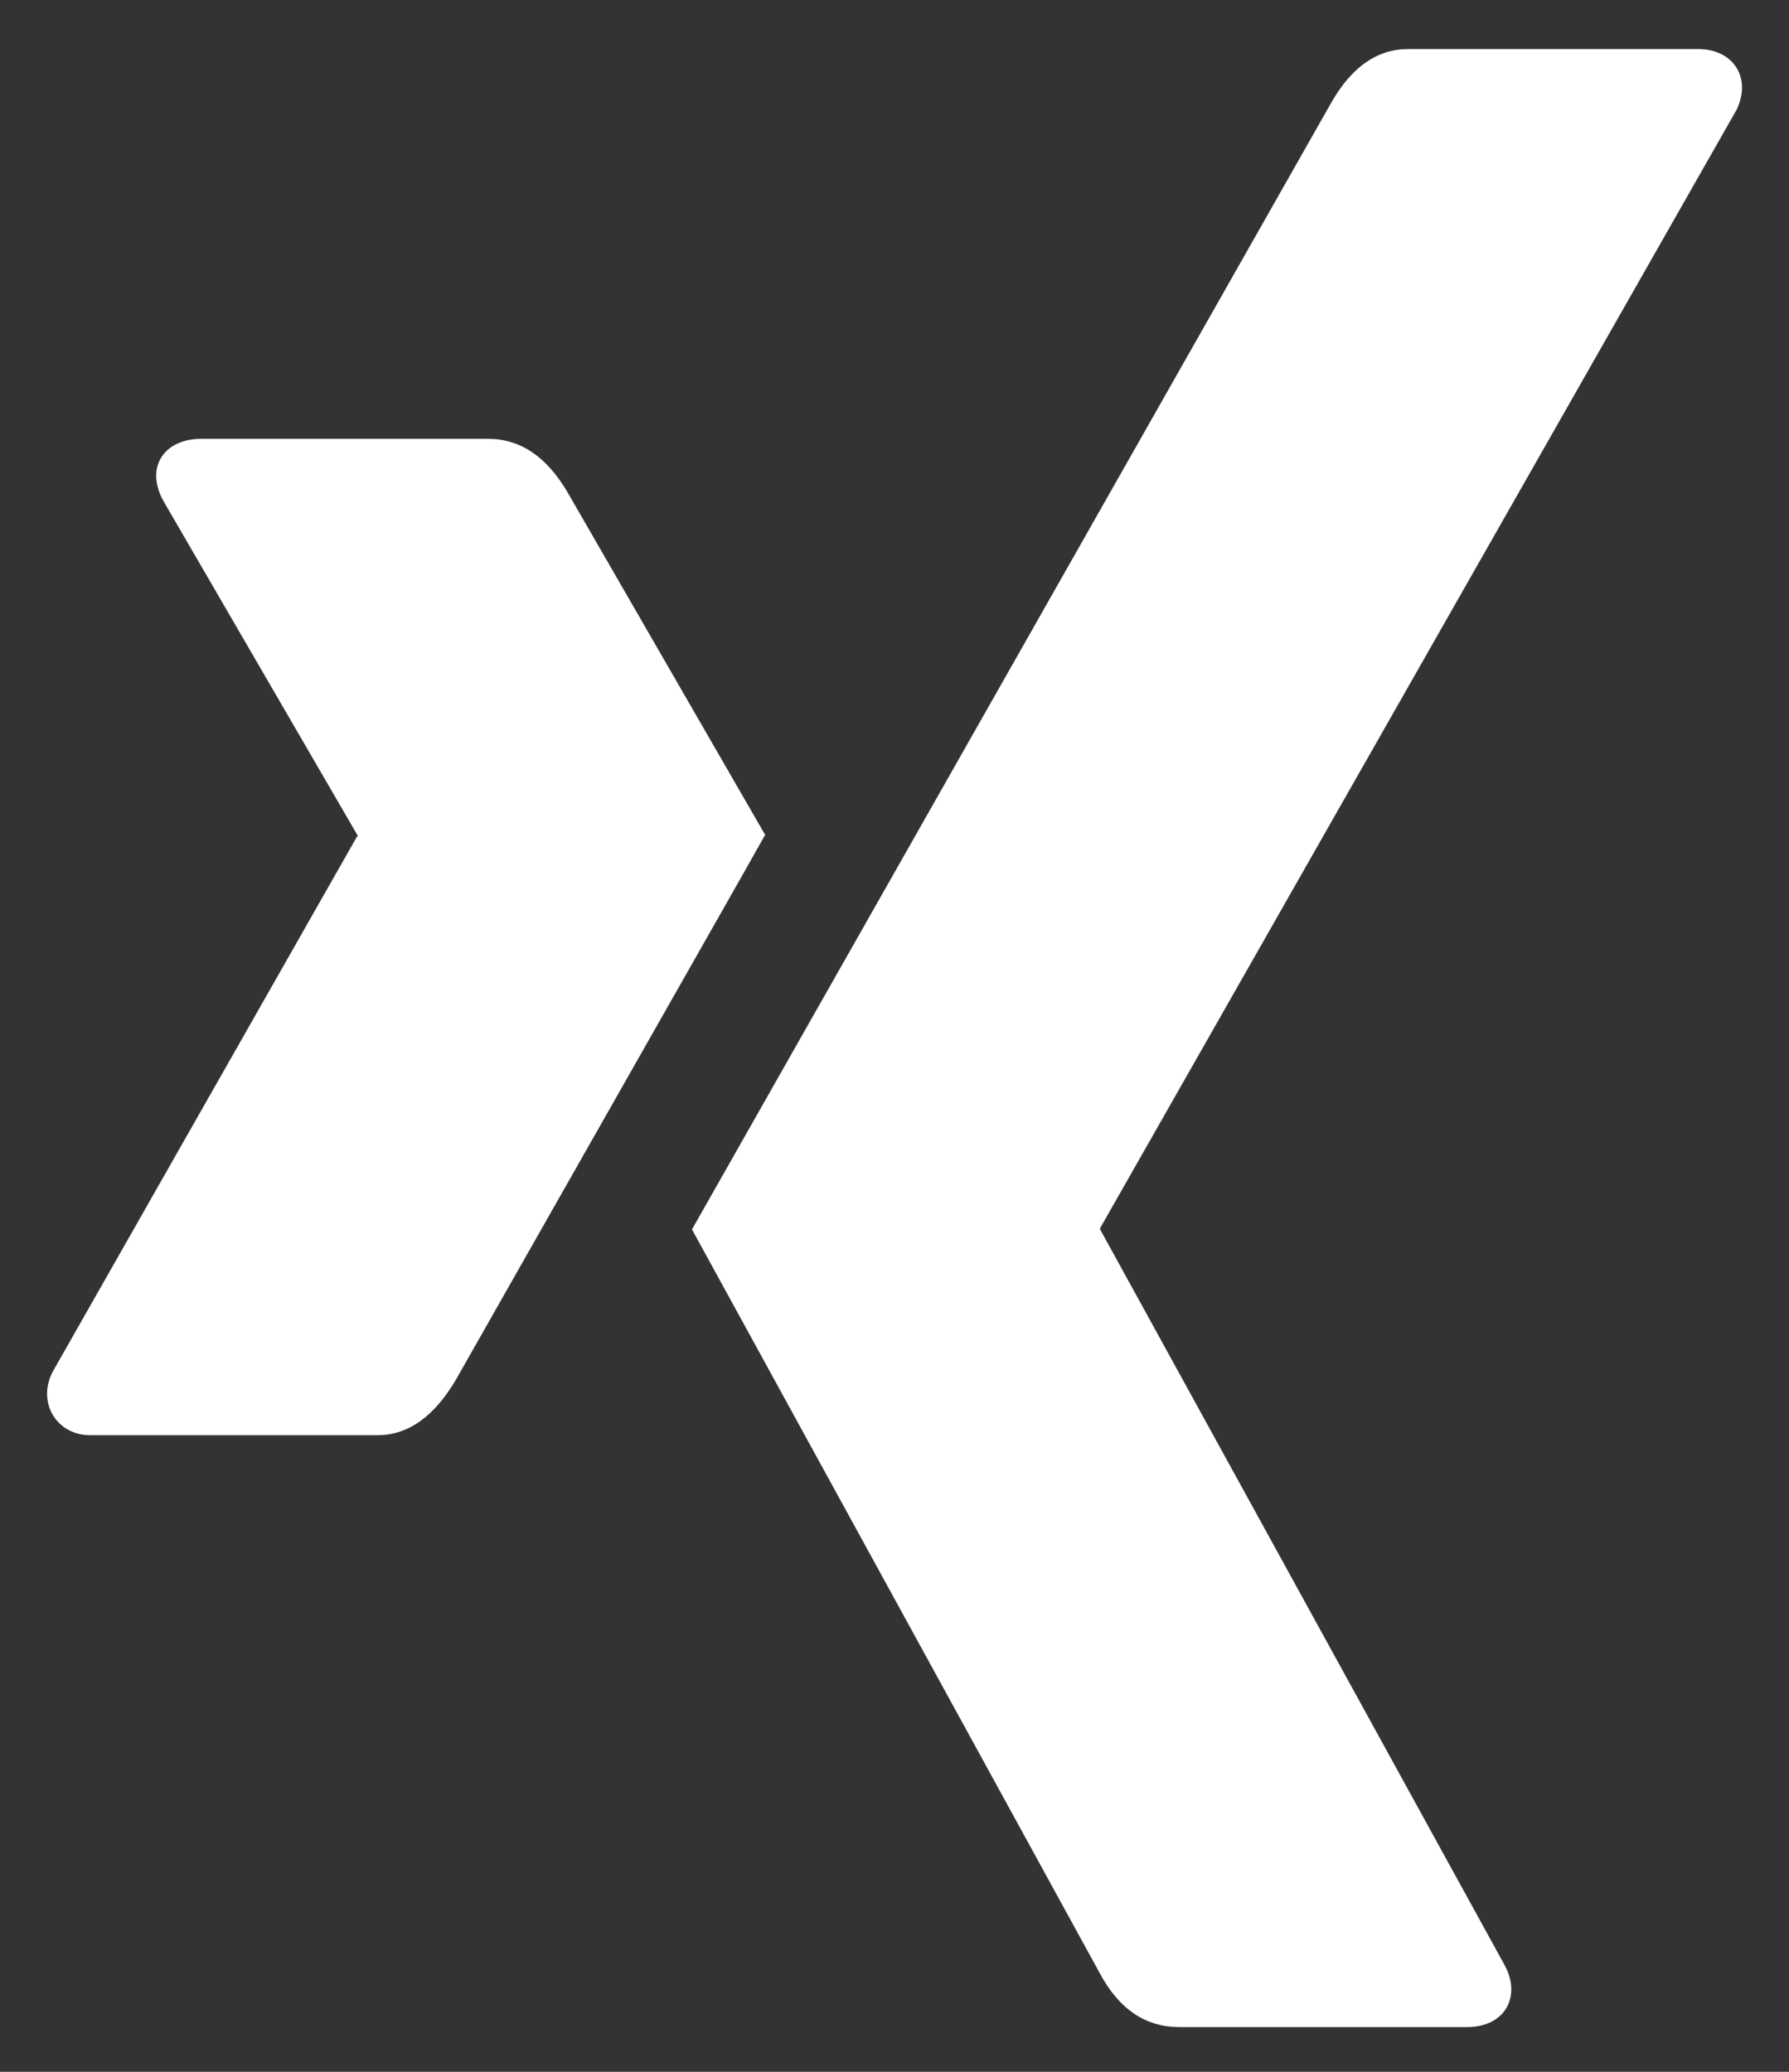 <svg height="22" viewBox="0 0 19 22" width="19" xmlns="http://www.w3.org/2000/svg"><rect x="0" y="0" width="19" height="22" fill="#333333" stroke="none"/><path d="m7.625 8.344c-.084.155-1.181 2.081-3.286 5.789-.23.389-.506.586-.83.586h-3.052c-.361 0-.567-.352-.398-.675l3.234-5.686c.009 0 .009-.005 0-.014l-2.058-3.544c-.202-.366.014-.661.398-.661h3.052c.342 0 .623.192.844.572zm10.308-7.683-6.75 11.859v.014l4.294 7.809c.183.333.009.661-.398.661h-3.056c-.356 0-.638-.188-.844-.572l-4.331-7.898c.155-.272 2.414-4.256 6.788-11.962.216-.38.487-.572.82-.572h3.08c.375 0 .577.314.398.661z" fill="#fff" transform="translate(.501 .521)"/></svg>